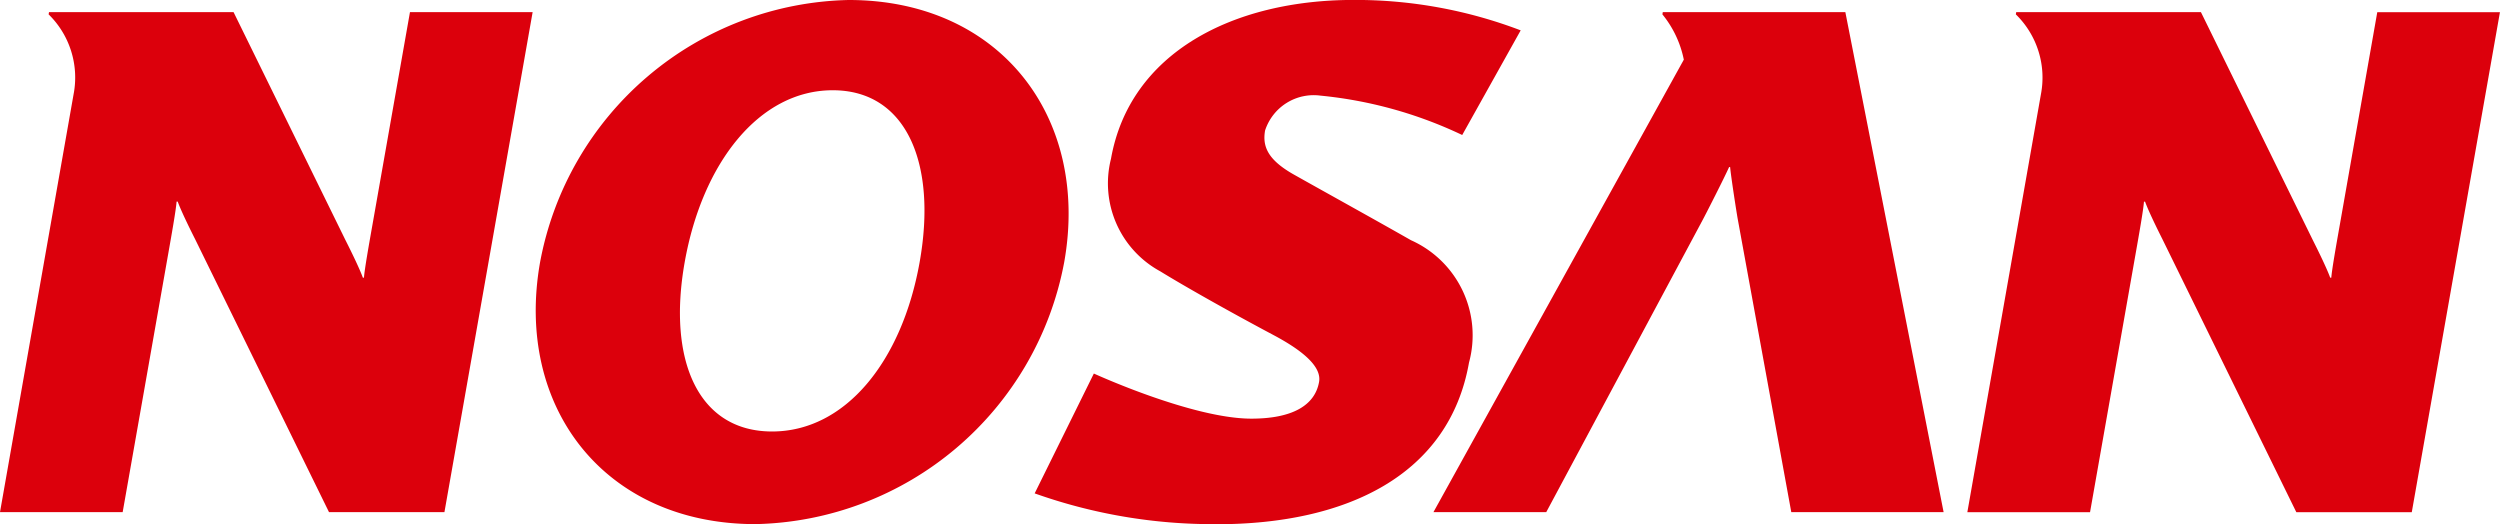 <svg id="グループ_408" data-name="グループ 408" xmlns="http://www.w3.org/2000/svg" xmlns:xlink="http://www.w3.org/1999/xlink" width="84.904" height="17.805" viewBox="0 0 84.904 17.805">
  <defs>
    <clipPath id="clip-path">
      <rect id="長方形_32" data-name="長方形 32" width="84.904" height="17.805" fill="none"/>
    </clipPath>
  </defs>
  <g id="グループ_11" data-name="グループ 11" clip-path="url(#clip-path)">
    <path id="パス_41" data-name="パス 41" d="M240.822,17.806c4.455,0,7.908-1.687,8.579-5.491A3.536,3.536,0,0,0,247.43,8.16c-1.2-.684-2.935-1.643-3.971-2.226-.9-.506-1.078-.964-.984-1.5a1.737,1.737,0,0,1,1.885-1.184,14.443,14.443,0,0,1,4.81,1.337l1.986-3.554A15.758,15.758,0,0,0,245.478,0c-4.1,0-7.6,1.8-8.236,5.395a3.4,3.4,0,0,0,1.672,3.821c.871.536,2.428,1.411,3.843,2.163.979.52,1.645,1.067,1.552,1.593-.141.8-.912,1.248-2.3,1.248-2.007,0-5.349-1.532-5.349-1.532l-2.01,4.07a18.1,18.1,0,0,0,6.169,1.045" transform="translate(-199.511 -0.002)" fill="#dc000c" fill-rule="evenodd"/>
    <path id="パス_42" data-name="パス 42" d="M139.439,8.9a10.9,10.9,0,0,1-10.483,8.9c-5.141,0-8.191-3.986-7.317-8.9A10.9,10.9,0,0,1,132.12,0c5.143,0,8.193,3.986,7.319,8.9m-7.862-5.835h0c-2.5,0-4.43,2.473-5.027,5.835s.471,5.754,2.966,5.754,4.415-2.388,5.013-5.754-.457-5.835-2.952-5.835" transform="translate(-103.296 0)" fill="#dc000c" fill-rule="evenodd"/>
    <path id="パス_43" data-name="パス 43" d="M11.732,10.493l-3.8-7.742H1.664l-.013.076A3,3,0,0,1,2.5,5.536L0,19.732H4.166l1.546-8.768c.112-.633.266-1.5.285-1.779h.038c.108.3.395.889.591,1.276l4.547,9.27h3.921L18.089,2.751H13.923L12.646,9.99c-.112.633-.266,1.5-.285,1.779h-.038c-.108-.3-.395-.889-.591-1.276" transform="translate(0 -2.339)" fill="#dc000c" fill-rule="evenodd"/>
    <path id="パス_44" data-name="パス 44" d="M457.875,10.493l-3.8-7.742h-6.273l-.013.076a3,3,0,0,1,.853,2.708l-2.5,14.2h4.167l1.546-8.768c.112-.633.266-1.5.285-1.779h.038c.108.3.395.889.59,1.276l4.547,9.27h3.921l2.994-16.981h-4.166L458.789,9.99c-.112.633-.266,1.5-.286,1.779h-.038c-.108-.3-.395-.889-.59-1.276" transform="translate(-379.328 -2.339)" fill="#dc000c" fill-rule="evenodd"/>
    <path id="パス_45" data-name="パス 45" d="M333.569,4.361l-8.506,15.372h3.831l5.321-9.939c.129-.241.741-1.446.889-1.78h.035c.03.334.217,1.539.261,1.78l1.816,9.939h5.173L339.052,2.752h-6.2l-.013.076a3.535,3.535,0,0,1,.726,1.533" transform="translate(-276.381 -2.34)" fill="#dc000c" fill-rule="evenodd"/>
  </g>
</svg>
